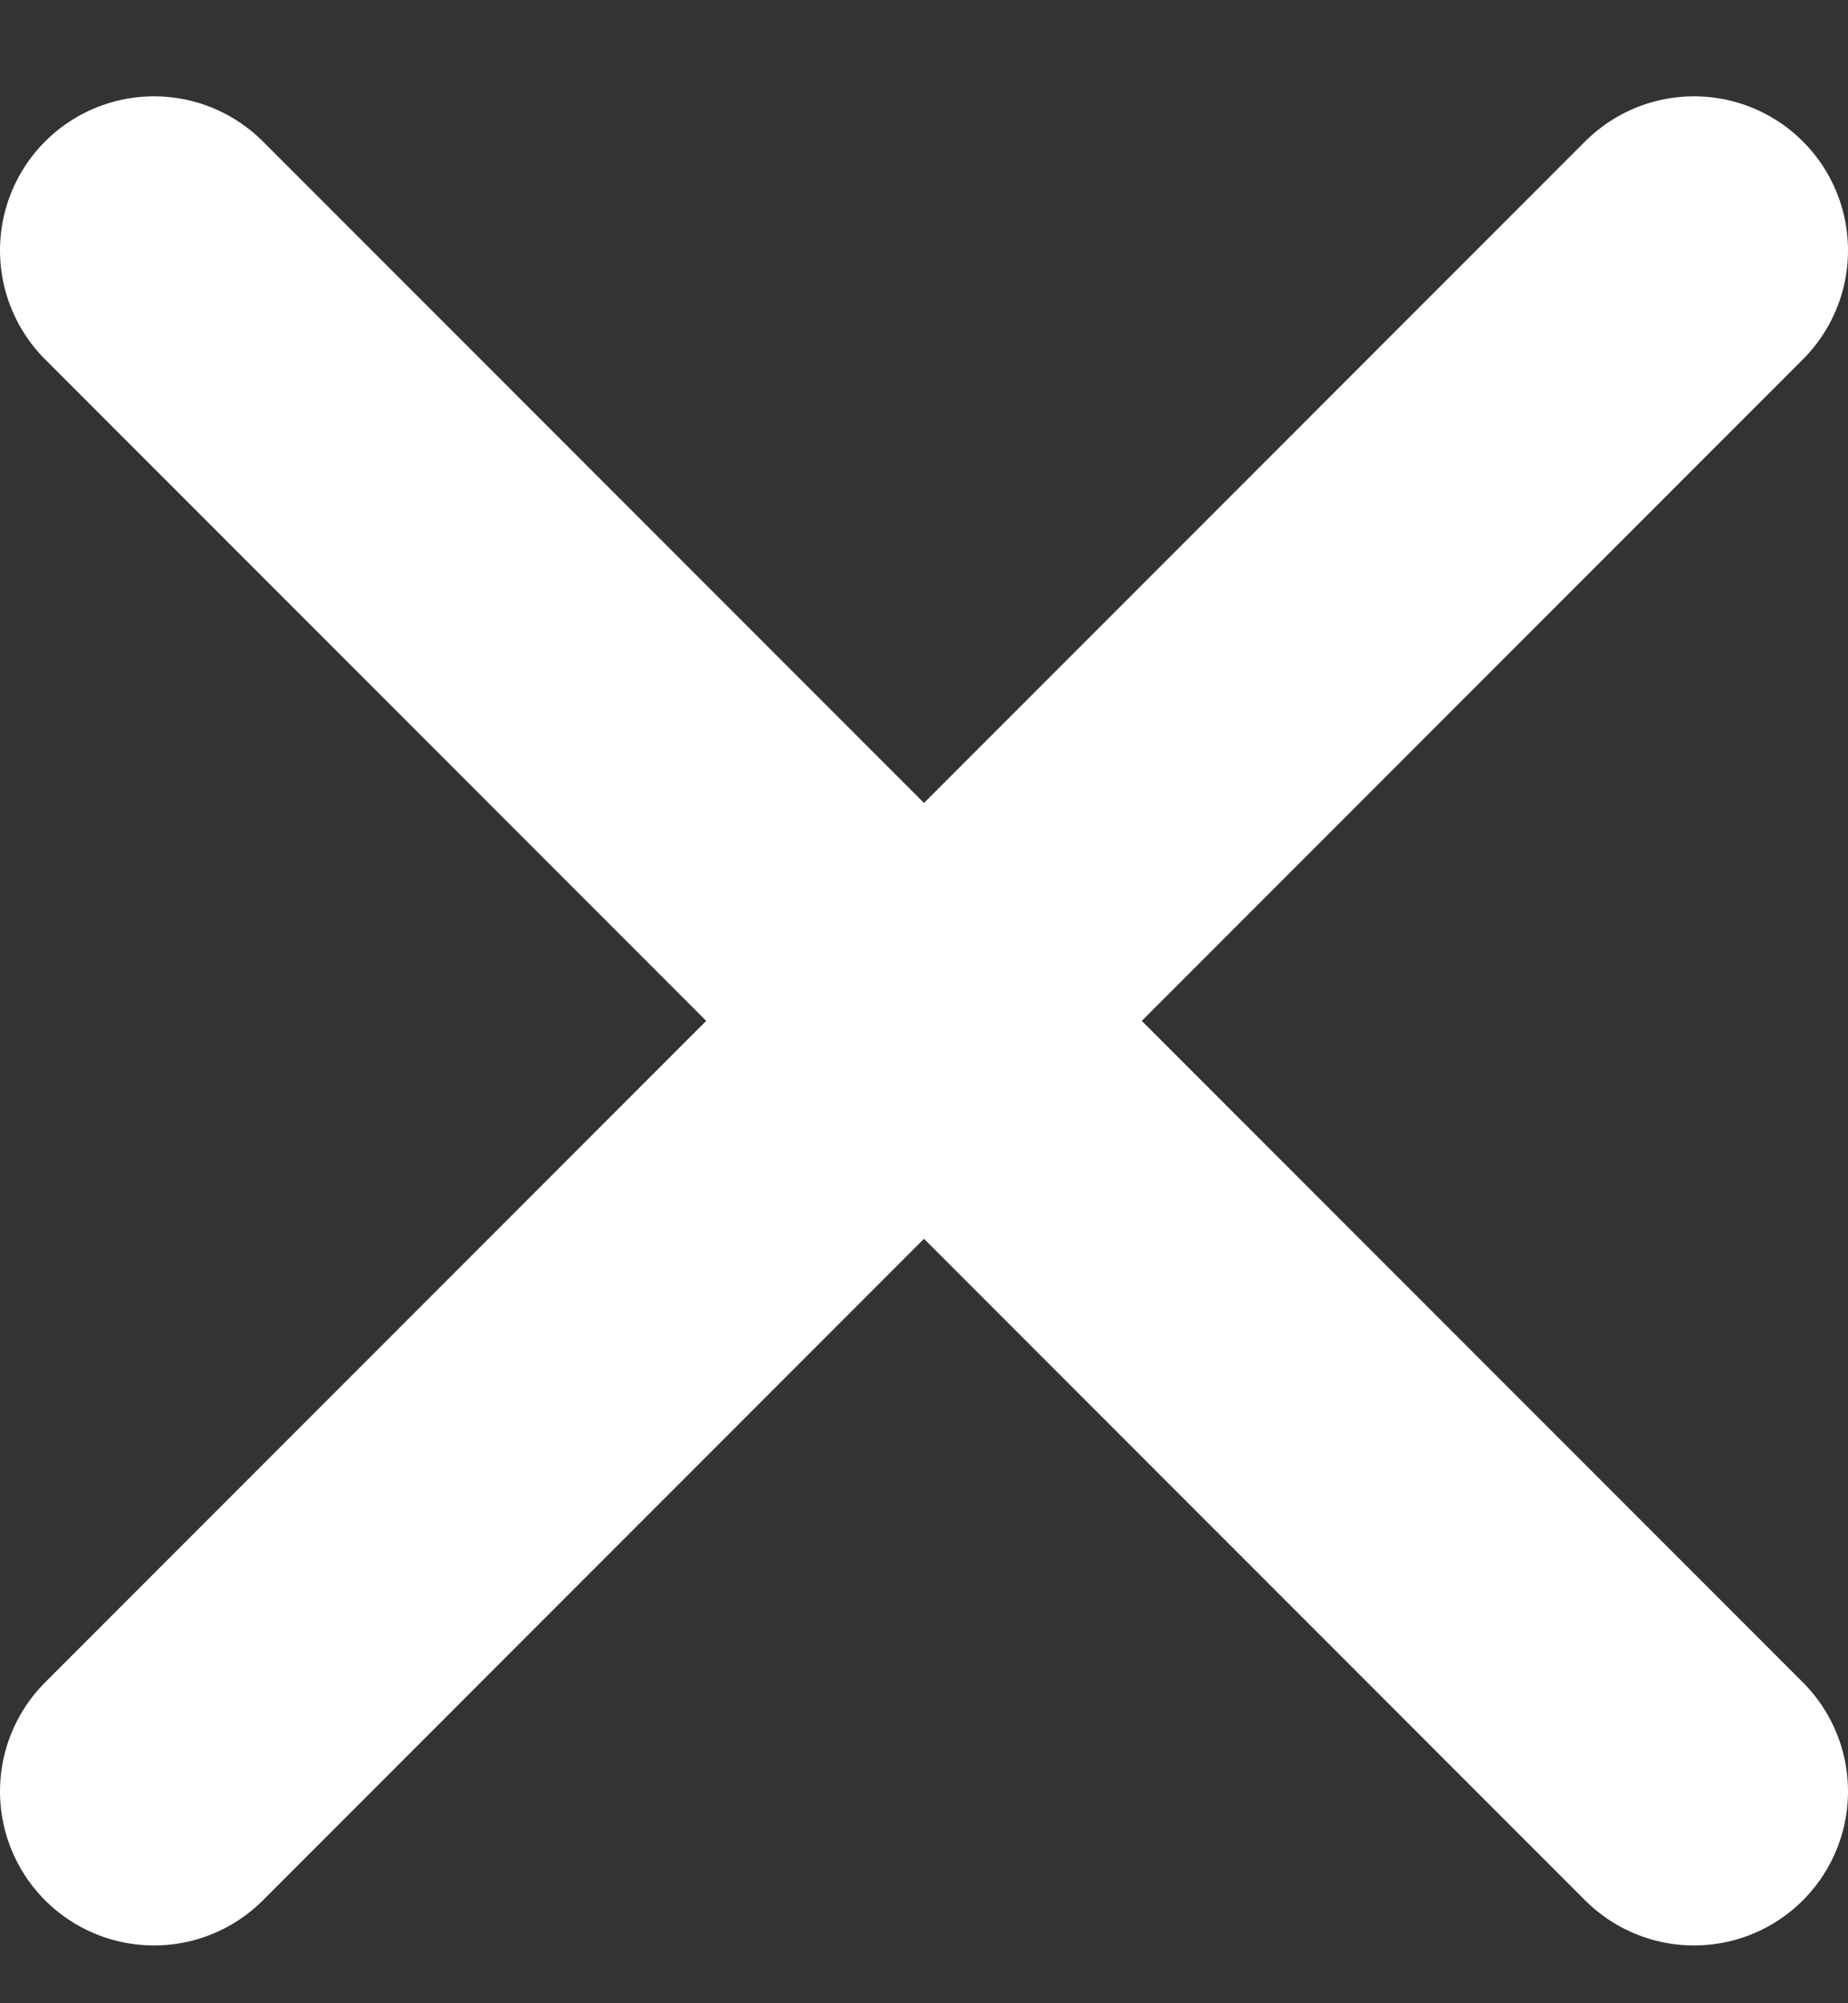<svg width="12" height="13" viewBox="0 0 12 13" fill="none" xmlns="http://www.w3.org/2000/svg">
<rect x="0" y="0" width="12" height="13" fill="#333333" stroke="none"/>
<g id="Group 115">
<path id="Vector 9" d="M11 11.625L1 1.625" stroke="white" stroke-width="2" stroke-linecap="round"/>
<path id="Vector 10" d="M1 11.625L11 1.625" stroke="white" stroke-width="2" stroke-linecap="round"/>
</g>
</svg>
